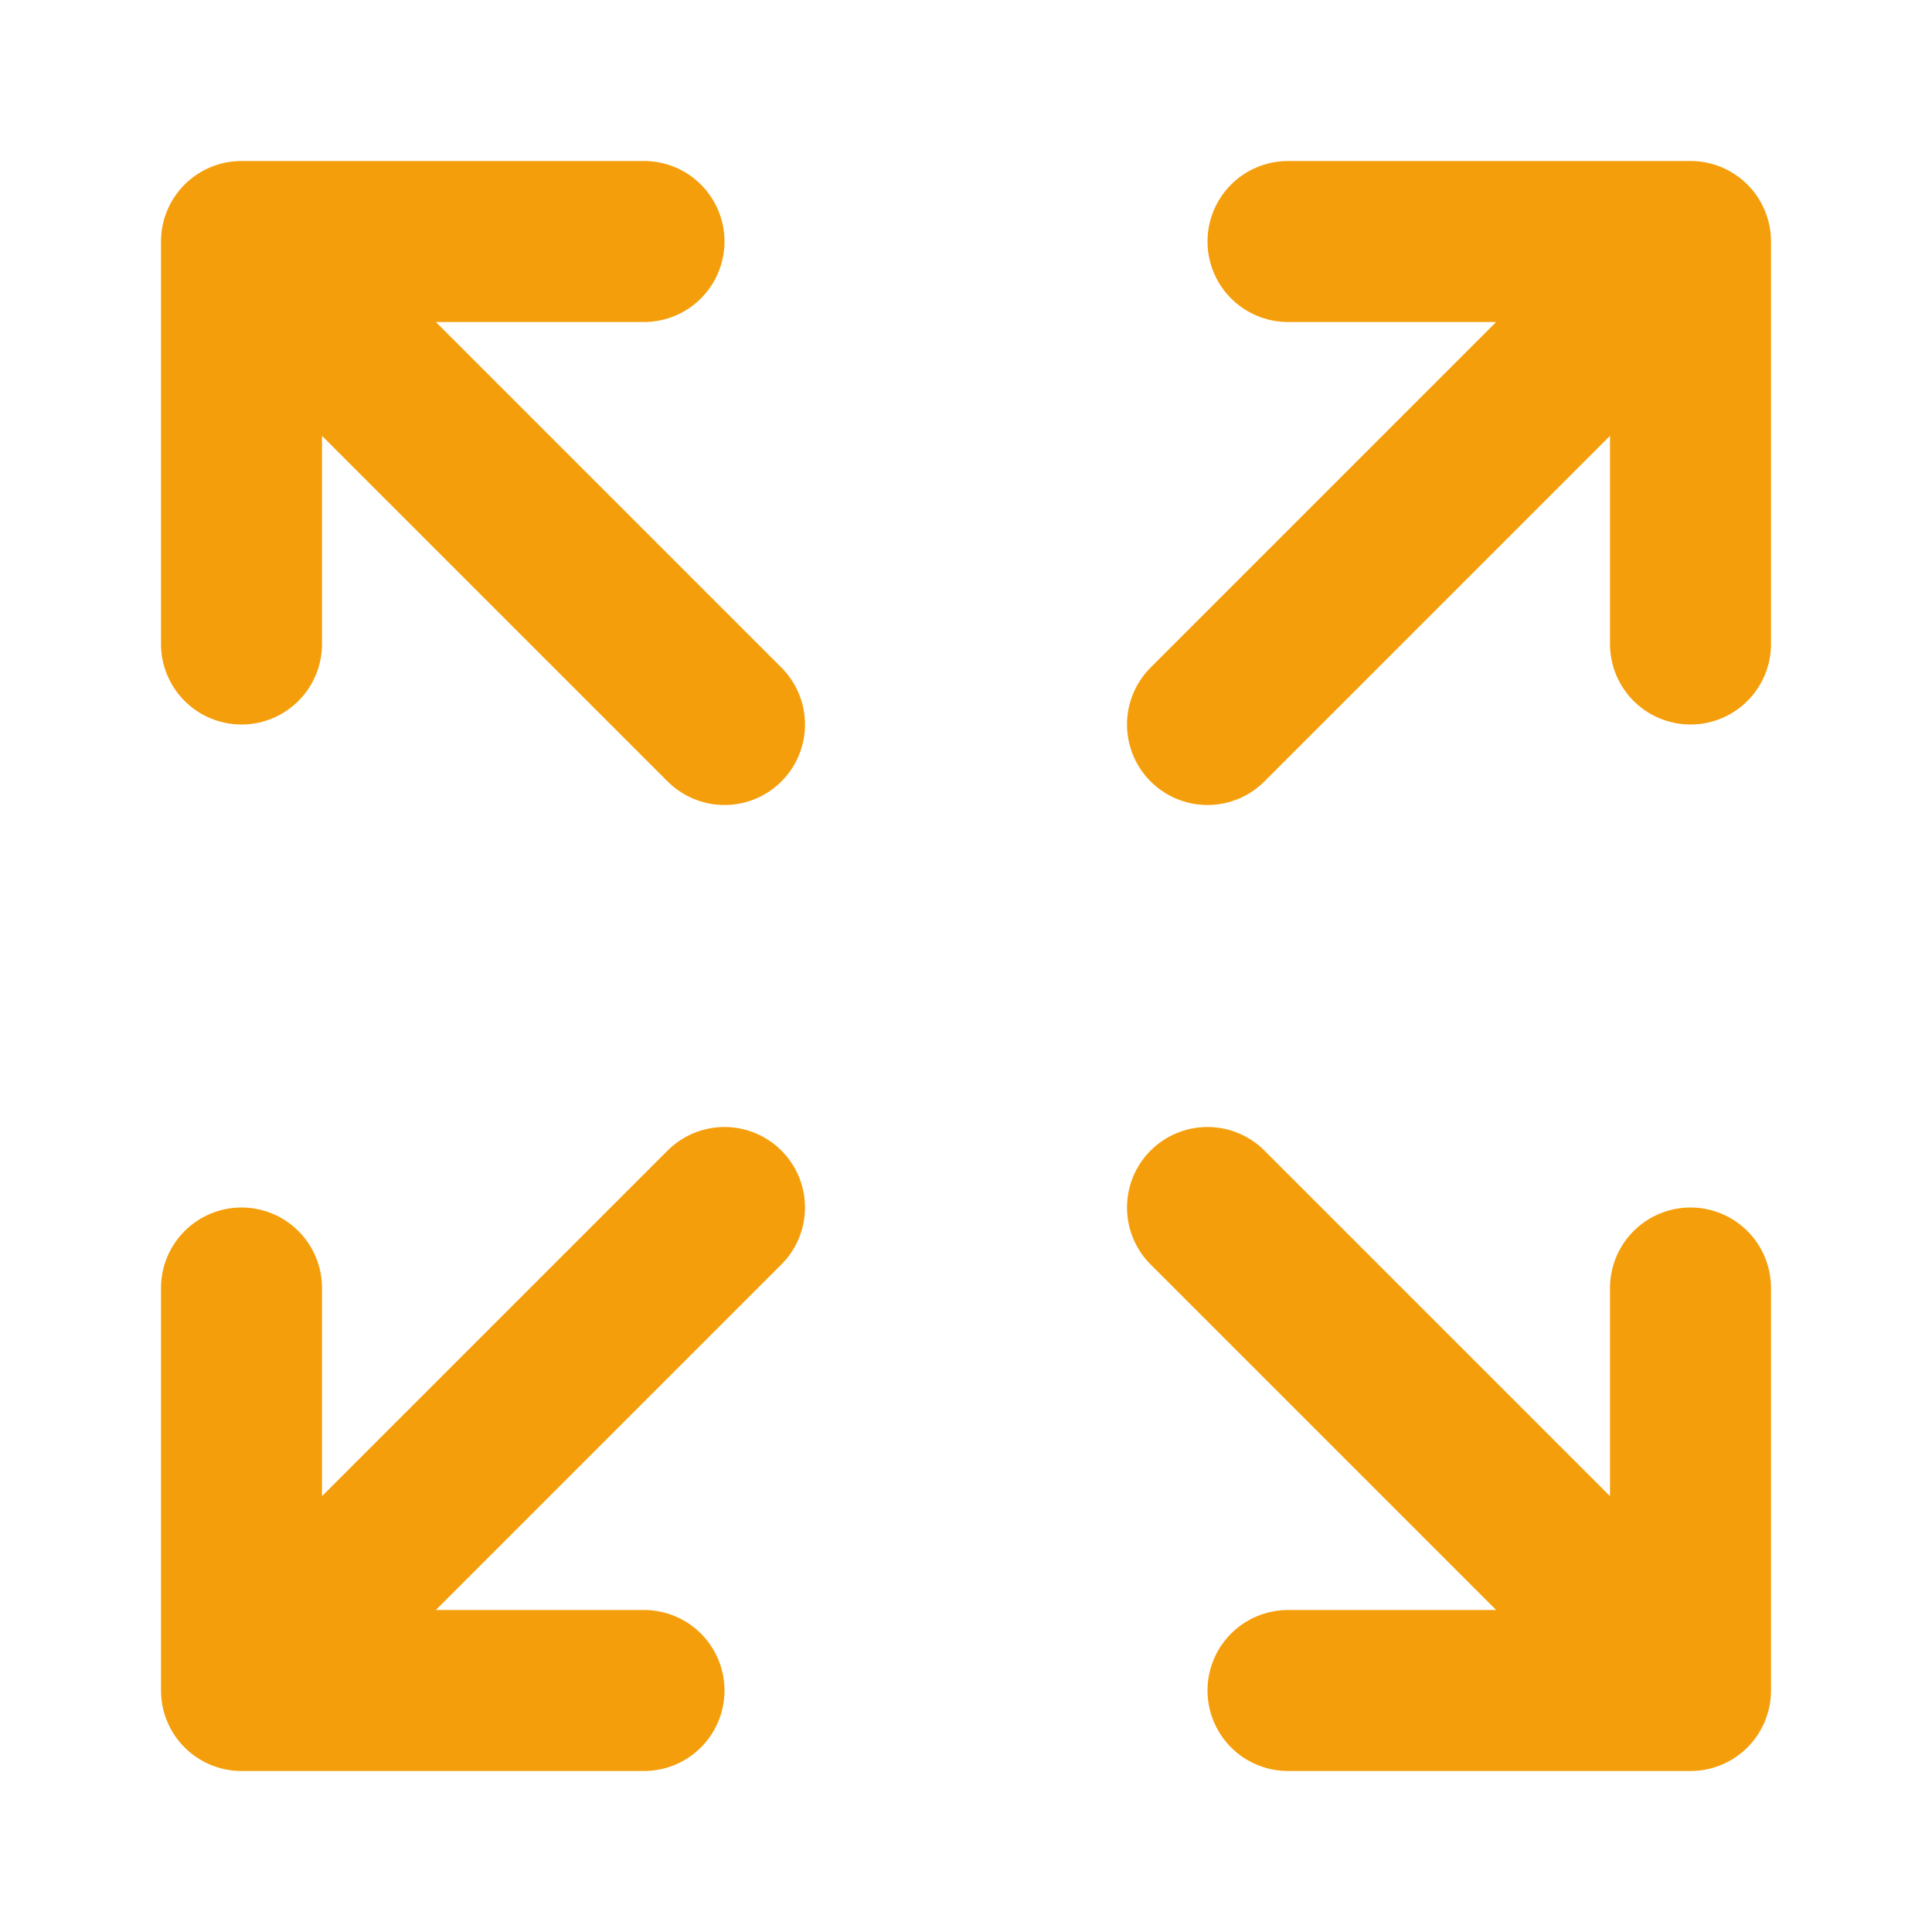 <svg xmlns="http://www.w3.org/2000/svg" width="24" height="24" viewBox="0 0 24 24" fill="none"><path d="M15 15L21 21M21 21V16M21 21H16M15 9L21 3M21 3V8M21 3H16M3 16V21M3 21H8M3 21L9 15M3 8V3M3 3H8M3 3L9 9" stroke="#F59E0B" stroke-width="2" stroke-linecap="round" stroke-linejoin="round"></path></svg>